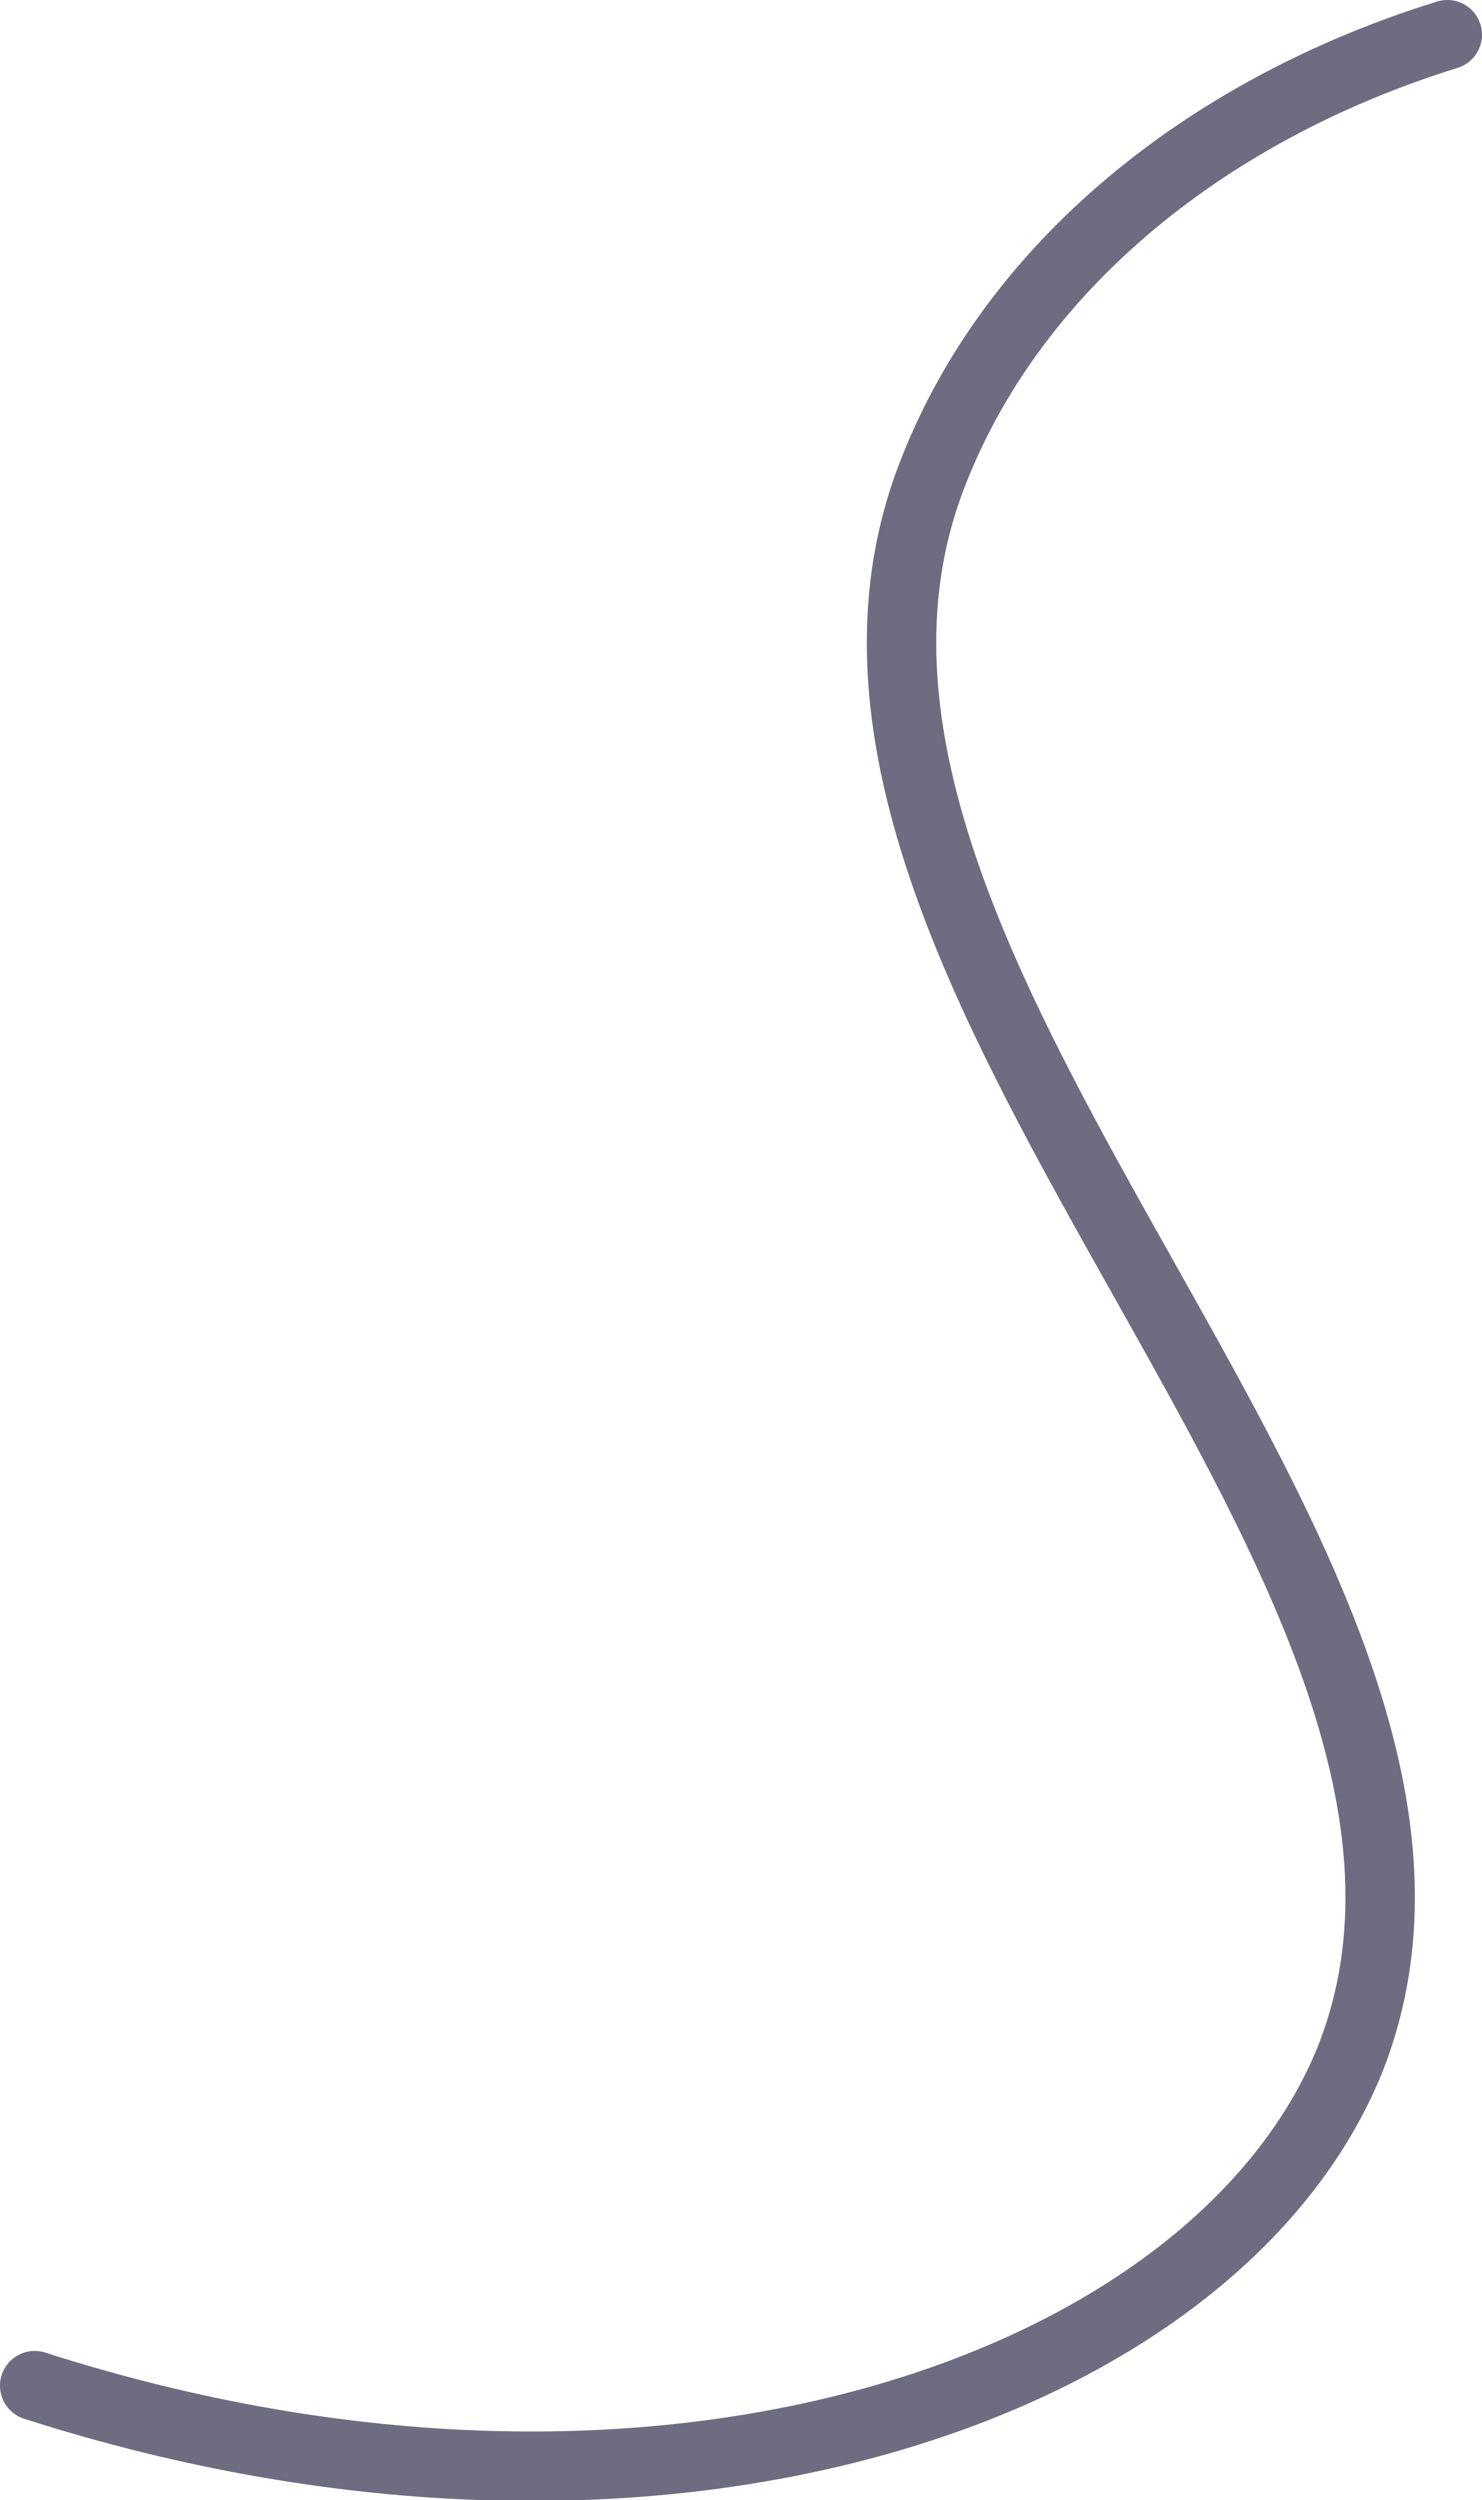 <?xml version="1.0" encoding="utf-8"?>
<!-- Generator: Adobe Illustrator 24.1.2, SVG Export Plug-In . SVG Version: 6.00 Build 0)  -->
<svg version="1.1" id="レイヤー_1" xmlns="http://www.w3.org/2000/svg" xmlns:xlink="http://www.w3.org/1999/xlink" x="0px"
	 y="0px" viewBox="0 0 42.7 72" style="enable-background:new 0 0 42.7 72;" xml:space="preserve">
<style type="text/css">
	.st0{fill:none;stroke:#6D6C80;stroke-width:2;stroke-linecap:round;stroke-linejoin:round;stroke-miterlimit:10;}
</style>
<path class="st0" d="M1,68.7c18.1,5.8,34.1,0,37.9-9.4c5.5-13.9-17.2-30.8-12.2-45.2c2.2-6.2,7.9-10.9,15-13.1"/>
</svg>
